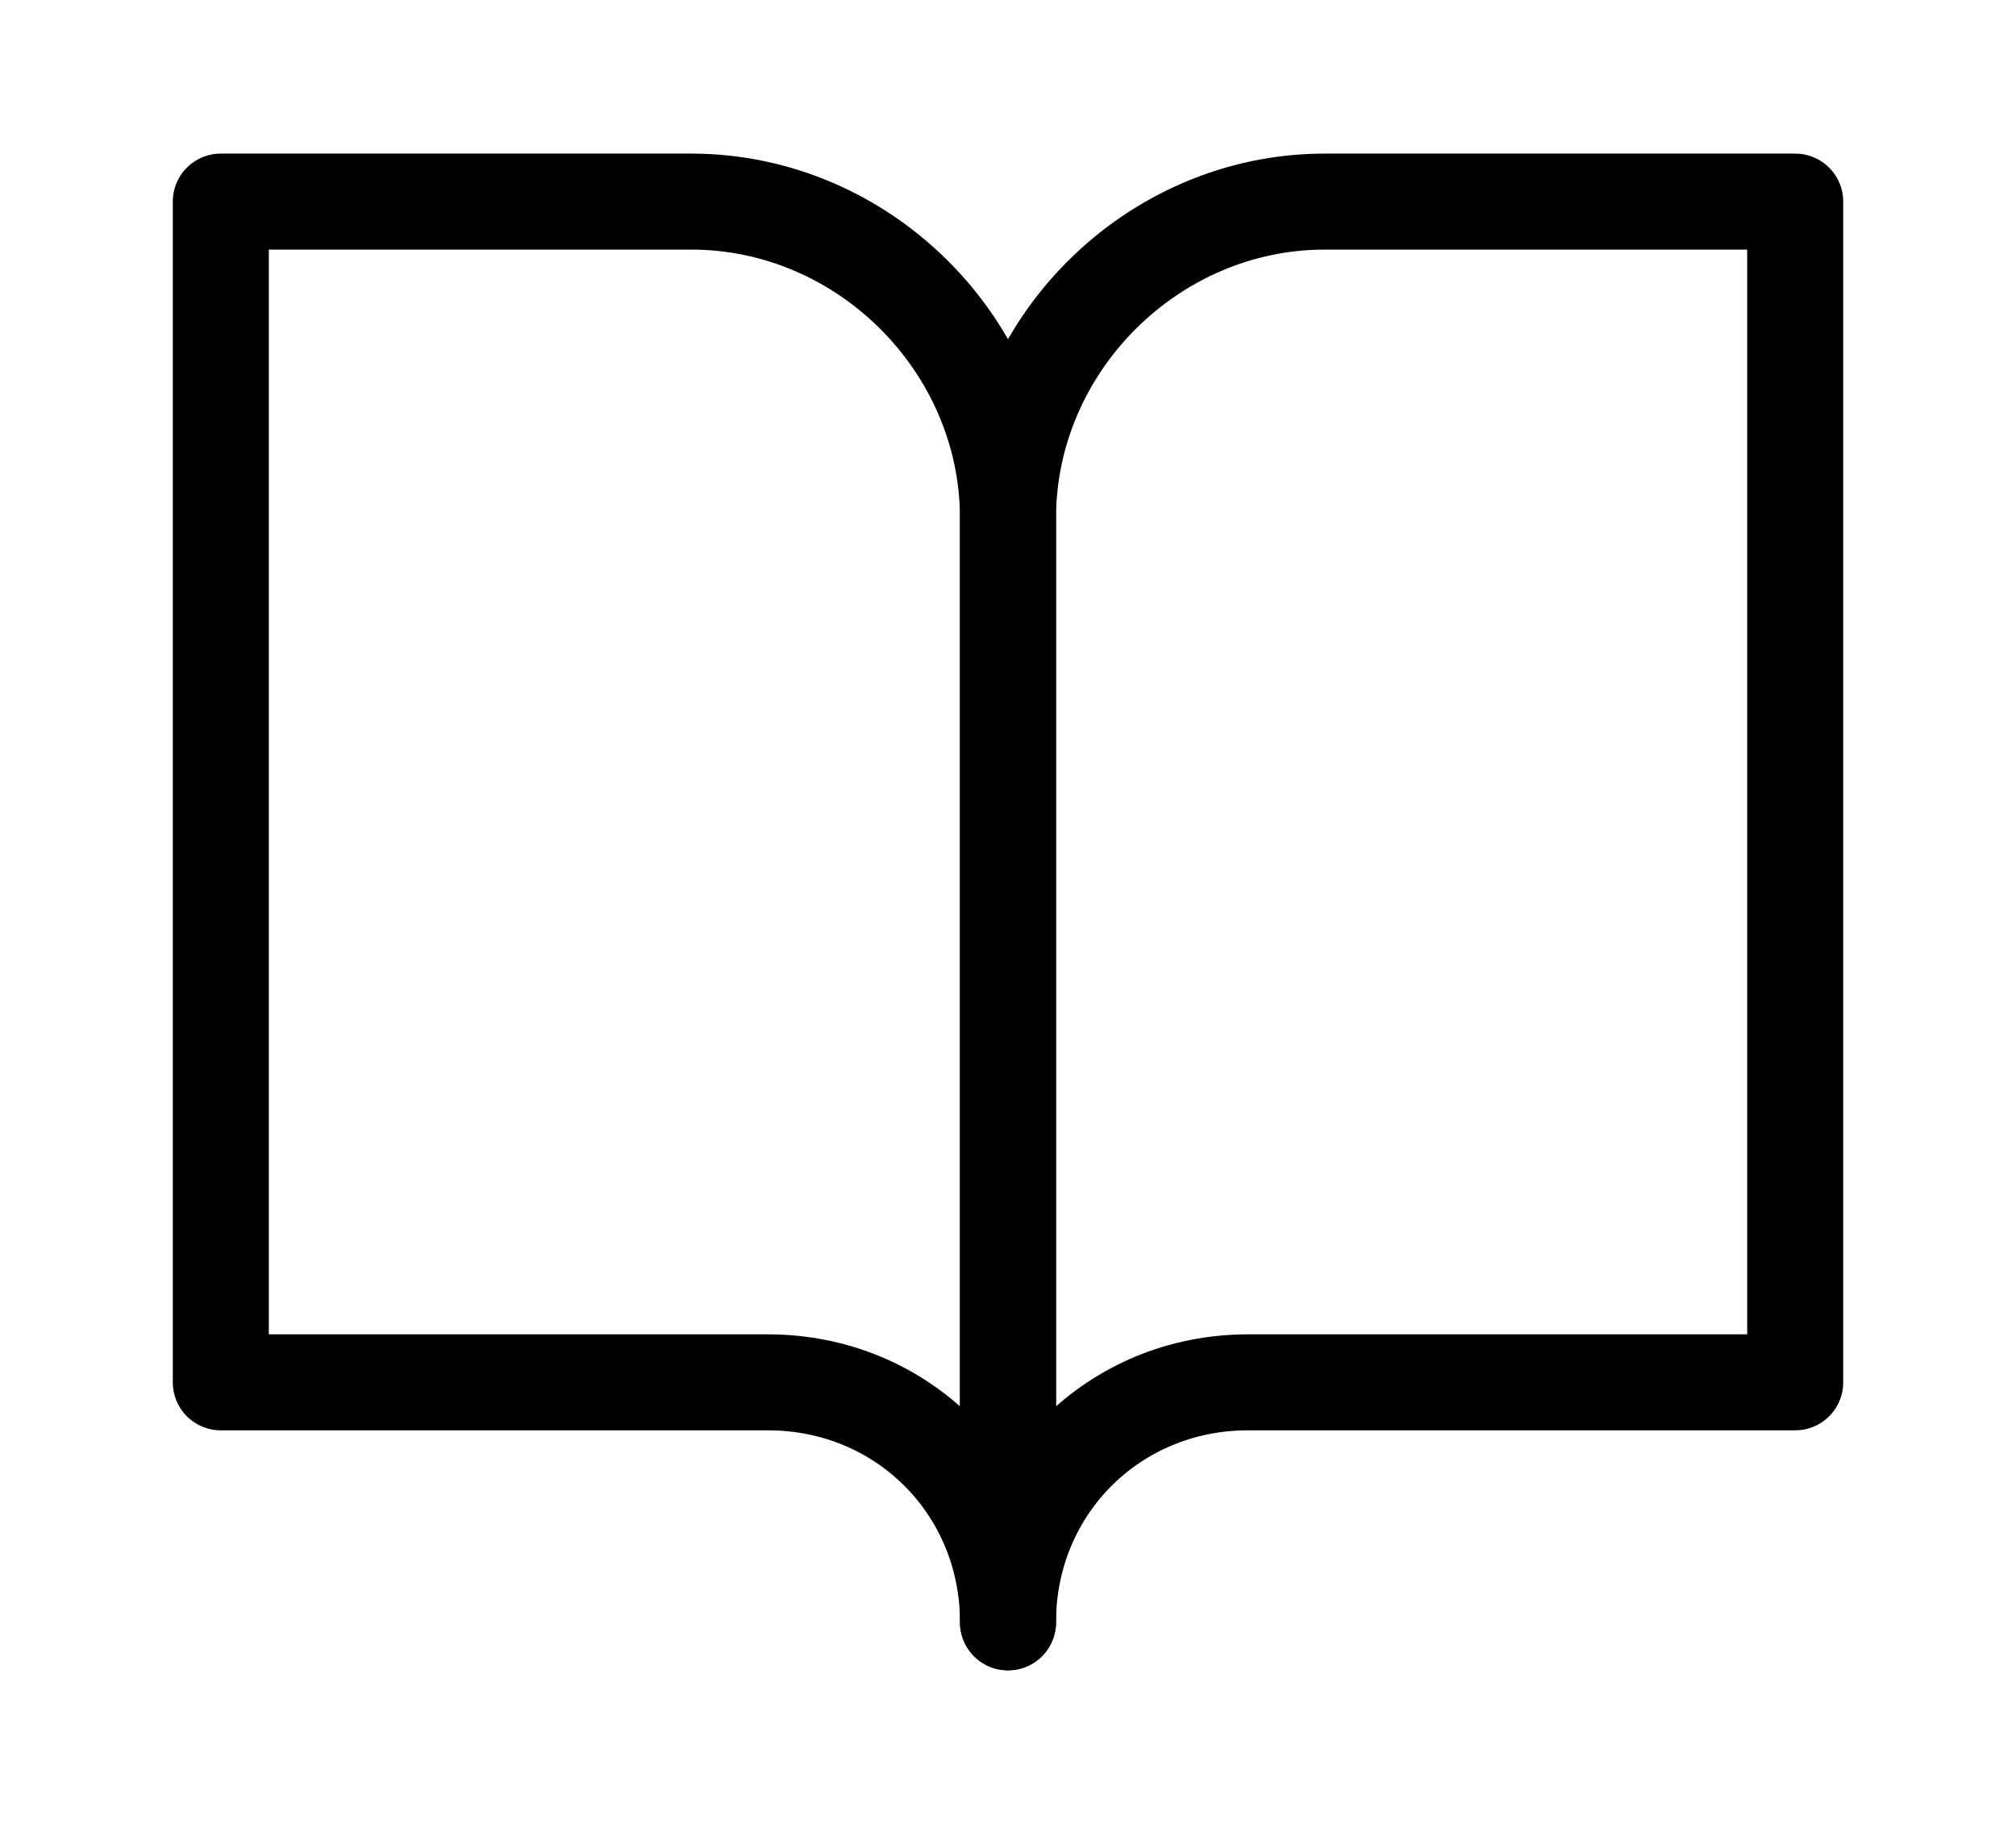 <?xml version="1.0" encoding="utf-8"?>
<!-- Generator: Adobe Illustrator 25.0.1, SVG Export Plug-In . SVG Version: 6.00 Build 0)  -->
<svg version="1.1" id="Layer_1" xmlns="http://www.w3.org/2000/svg" xmlns:xlink="http://www.w3.org/1999/xlink" x="0px" y="0px"
	 viewBox="0 0 21 19" style="enable-background:new 0 0 21 19;" xml:space="preserve">
<style type="text/css">
	.st0{fill:none;stroke:#000000;stroke-linecap:round;stroke-linejoin:round;}
</style>
<path class="st0" d="M2.3,2.1h4.9c1.8,0,3.3,1.5,3.3,3.3v11.5c0-1.4-1.1-2.5-2.5-2.5H2.3L2.3,2.1z"/>
<path class="st0" d="M18.7,2.1h-4.9c-1.8,0-3.3,1.5-3.3,3.3v11.5c0-1.4,1.1-2.5,2.5-2.5h5.7V2.1z"/>
</svg>
